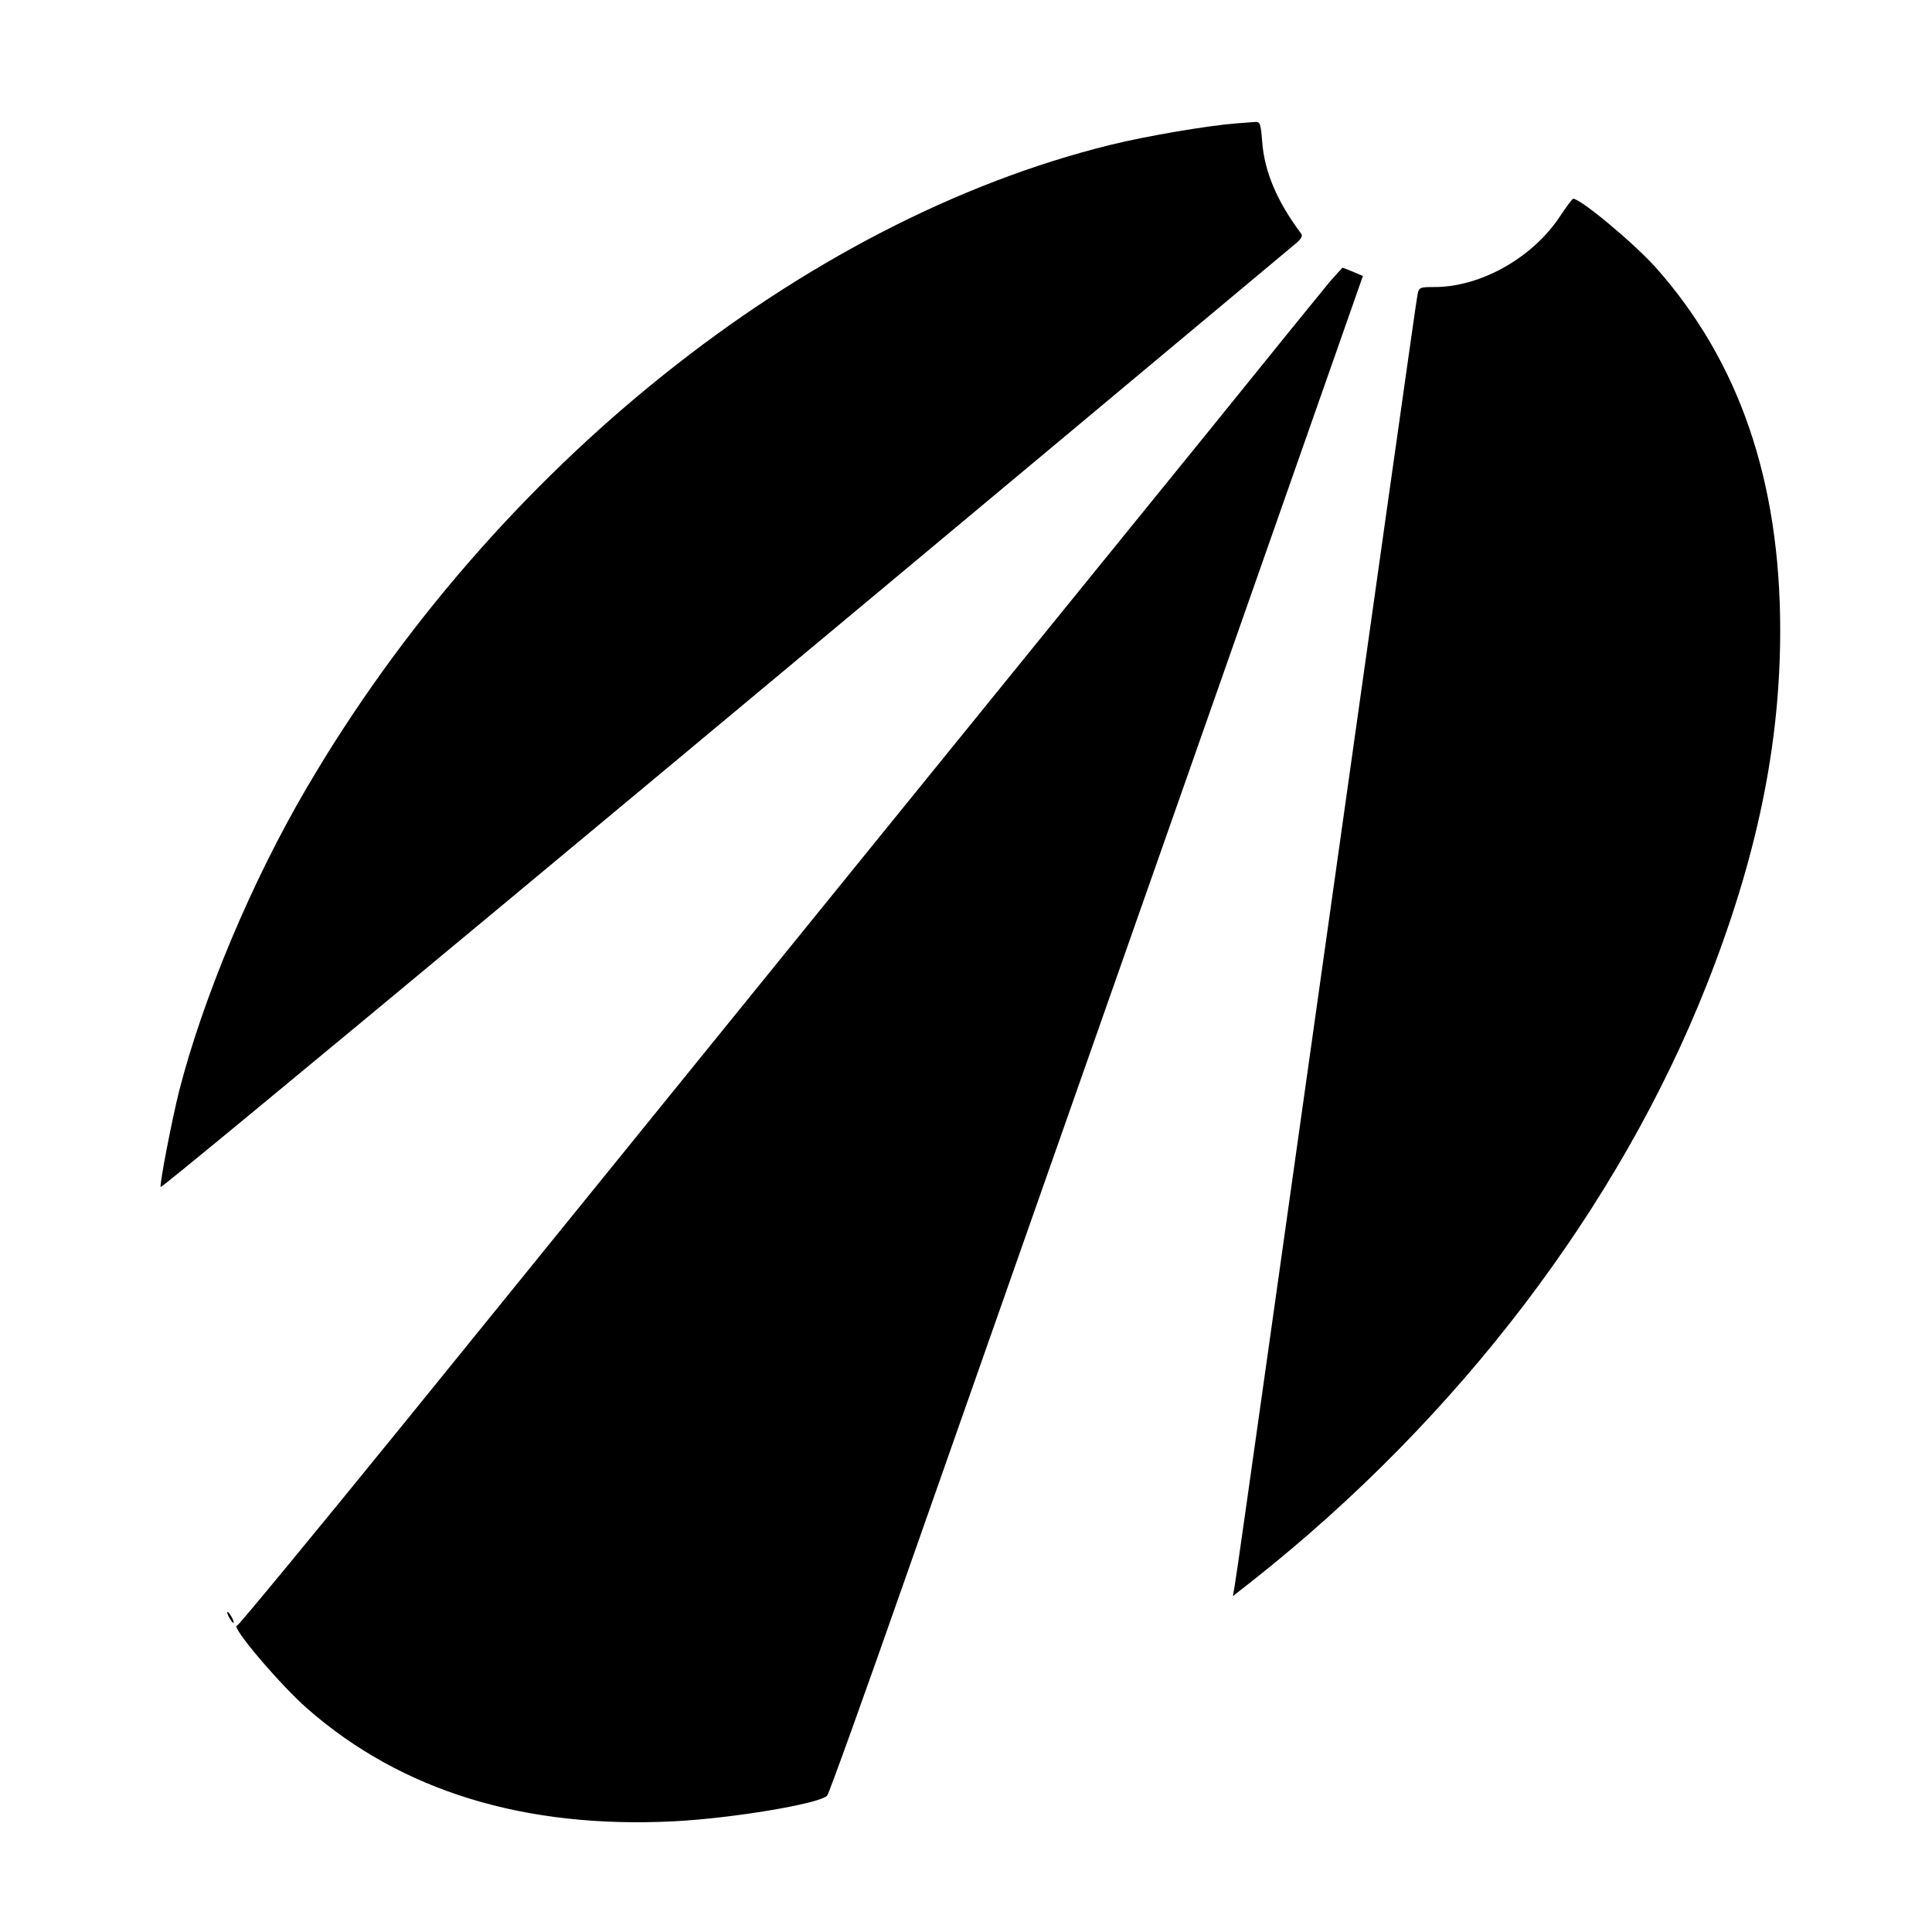 <?xml version="1.0" standalone="no"?>
<!DOCTYPE svg PUBLIC "-//W3C//DTD SVG 20010904//EN"
 "http://www.w3.org/TR/2001/REC-SVG-20010904/DTD/svg10.dtd">
<svg version="1.0" xmlns="http://www.w3.org/2000/svg"
 width="700pt" height="700pt" viewBox="0 0 700 700"
 preserveAspectRatio="xMidYMid meet">
<g transform="translate(0,700) scale(0.1,-0.1)"
fill="#000000" stroke="none">
<path d="M4480 6553 c-104 -8 -328 -46 -457 -78 -1112 -274 -2234 -1171 -2912
-2330 -198 -337 -375 -759 -462 -1098 -26 -104 -71 -336 -67 -348 3 -8 1906
1574 4112 3418 21 17 27 29 20 37 -87 116 -133 224 -141 334 -5 66 -8 72 -27
70 -12 -1 -41 -3 -66 -5z"/>
<path d="M5652 6216 c-99 -150 -287 -256 -455 -256 -52 0 -56 -1 -61 -27 -5
-25 -93 -648 -537 -3798 -66 -467 -122 -865 -126 -884 l-6 -34 74 58 c743 588
1324 1351 1642 2155 182 460 267 870 267 1286 0 541 -148 974 -451 1315 -78
87 -272 249 -299 249 -3 0 -25 -29 -48 -64z"/>
<path d="M4817 5978 c-24 -29 -219 -269 -432 -533 -214 -264 -824 -1015 -1355
-1670 -531 -655 -1234 -1522 -1563 -1928 -329 -405 -603 -737 -608 -737 -26 0
157 -216 256 -302 341 -298 786 -434 1326 -407 212 11 526 63 556 93 6 6 136
367 288 801 153 435 329 936 392 1115 111 315 1116 3175 1213 3453 l48 137
-35 15 c-20 8 -37 15 -38 15 -2 0 -23 -24 -48 -52z"/>
<path d="M830 1140 c6 -11 13 -20 16 -20 2 0 0 9 -6 20 -6 11 -13 20 -16 20
-2 0 0 -9 6 -20z"/>
</g>
</svg>
